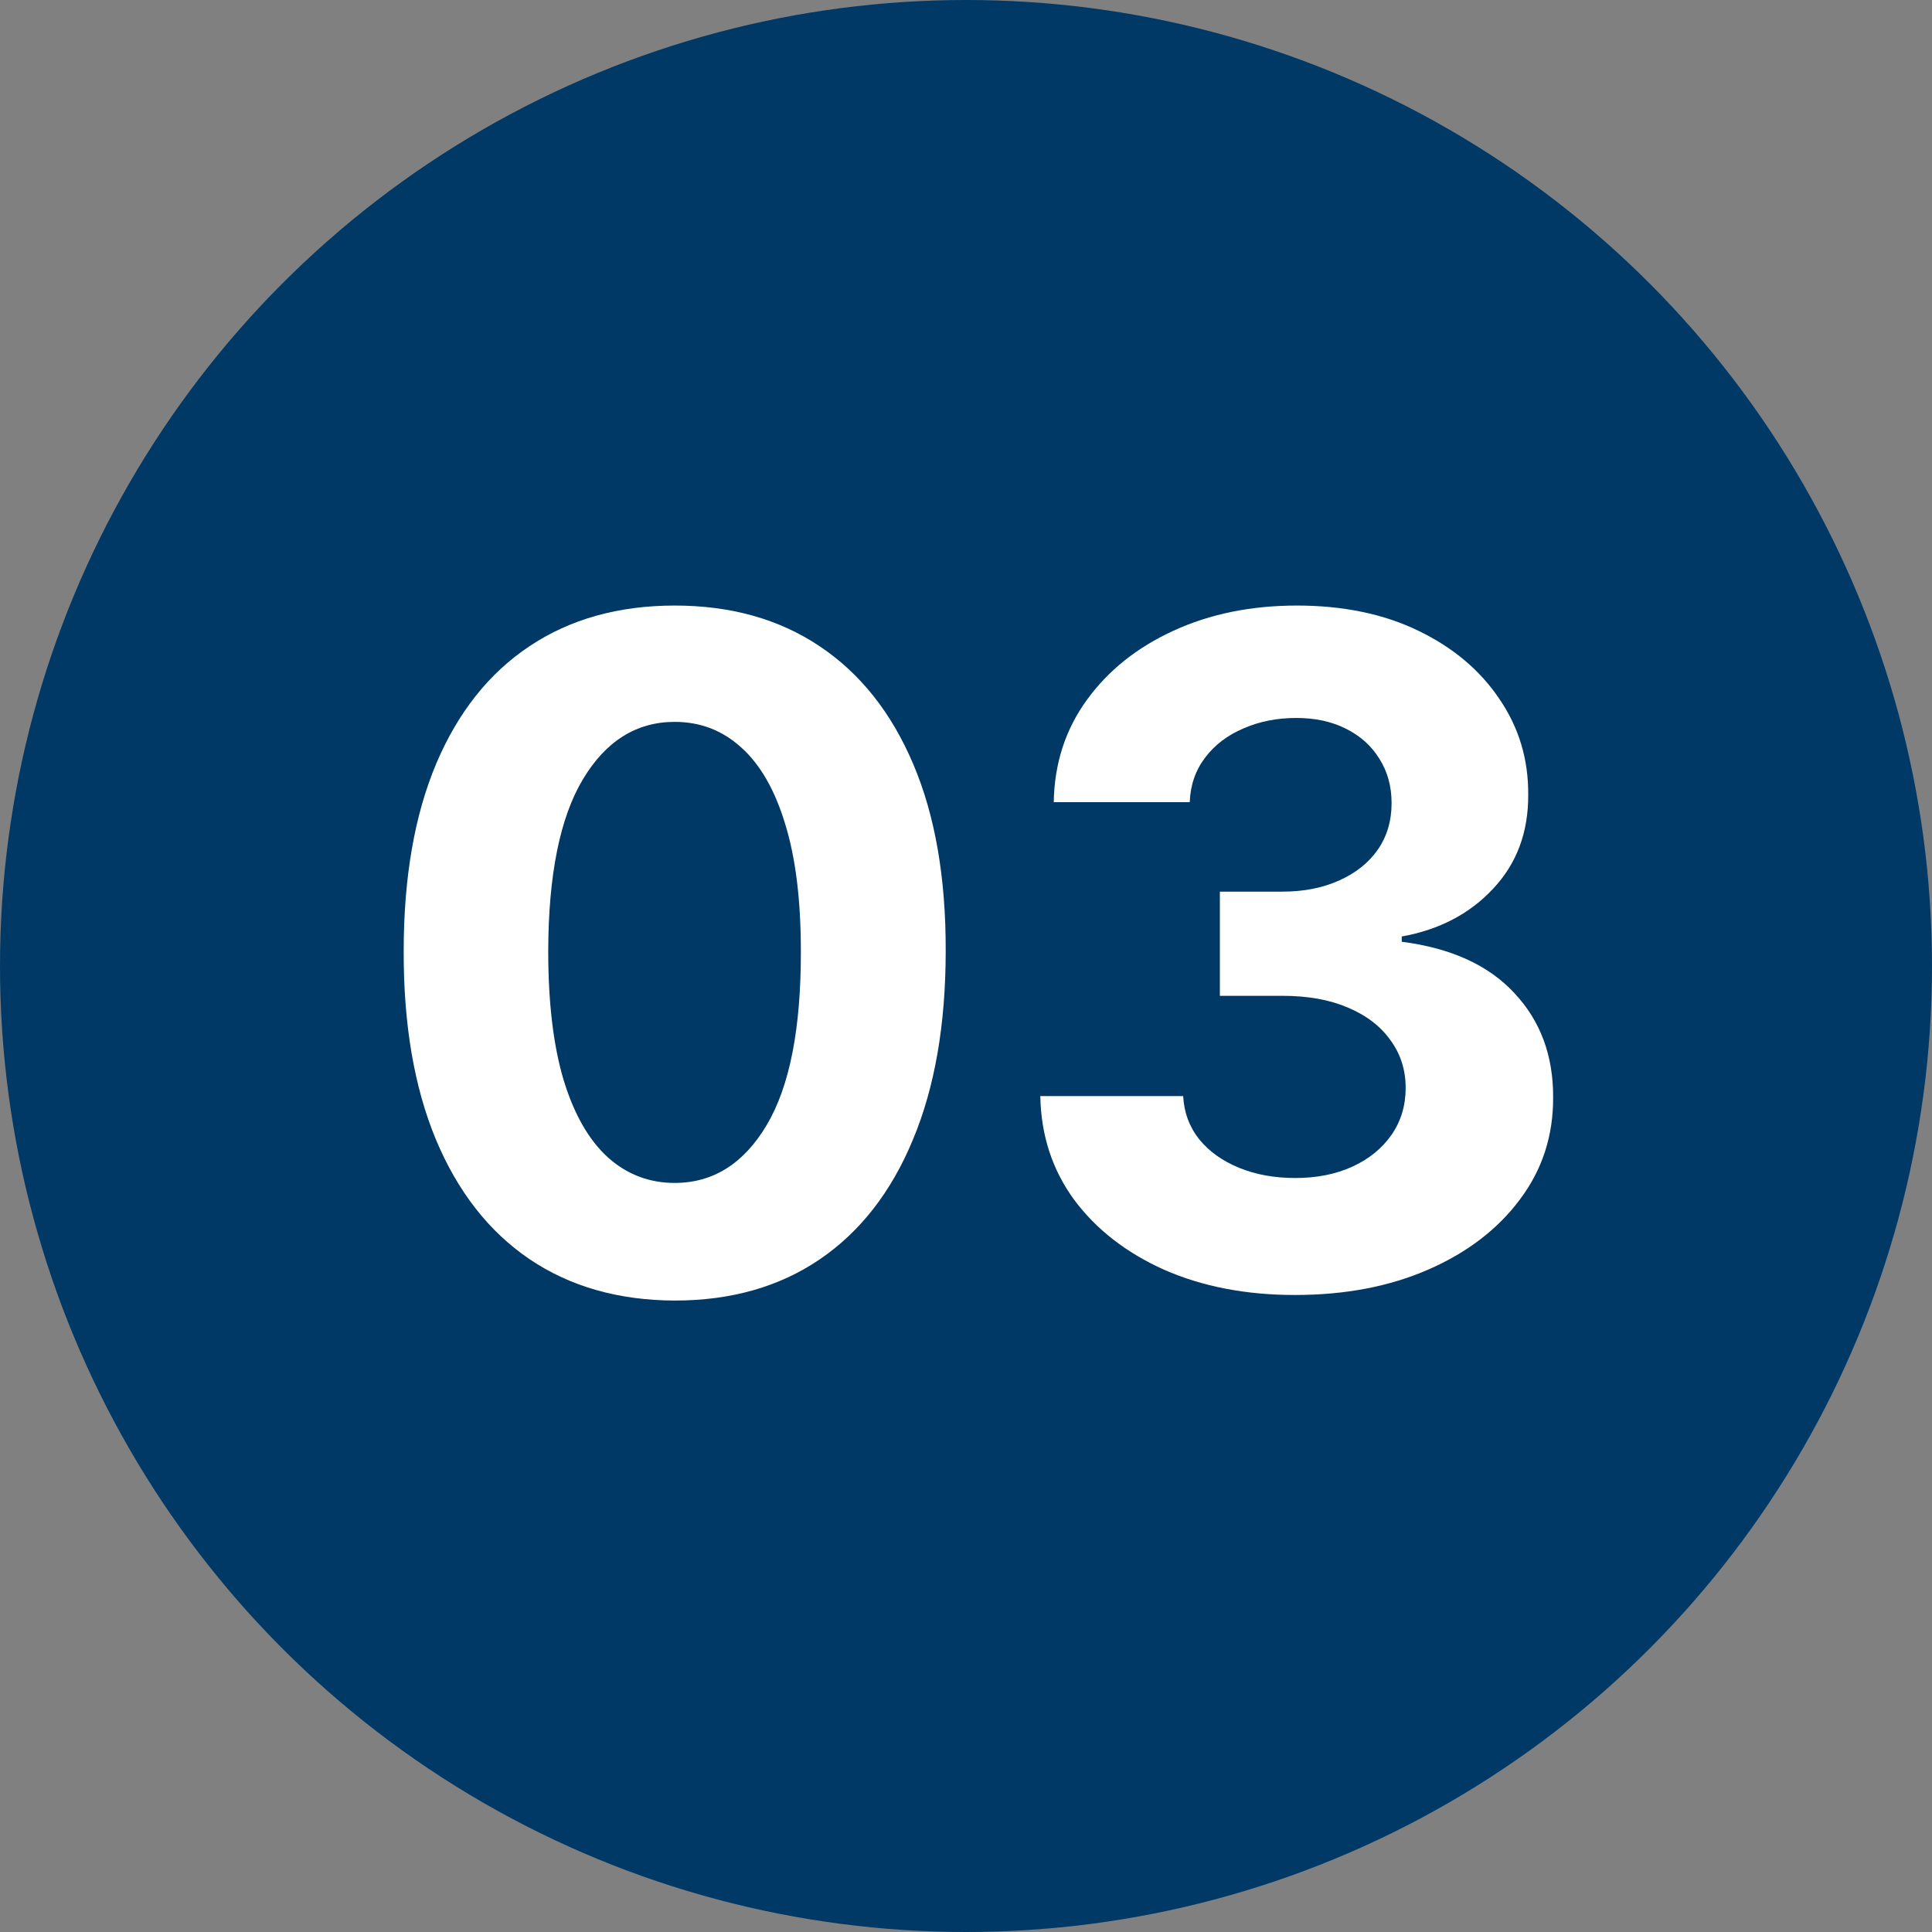 <svg width="67" height="67" viewBox="0 0 67 67" fill="none" xmlns="http://www.w3.org/2000/svg">
<rect x="0" y="0" width="67" height="67" fill="#808080" stroke="none"/>
<circle cx="33.5" cy="33.5" r="33.5" fill="#003966"/>
<path d="M44.906 44.909C43.209 44.909 41.698 44.617 40.372 44.034C39.054 43.443 38.012 42.633 37.247 41.602C36.49 40.564 36.1 39.367 36.077 38.011H41.031C41.062 38.58 41.247 39.08 41.588 39.511C41.937 39.936 42.399 40.265 42.975 40.5C43.55 40.735 44.198 40.852 44.918 40.852C45.668 40.852 46.331 40.72 46.906 40.455C47.482 40.189 47.933 39.822 48.259 39.352C48.584 38.883 48.747 38.341 48.747 37.727C48.747 37.106 48.573 36.557 48.225 36.08C47.884 35.595 47.391 35.216 46.747 34.943C46.111 34.67 45.353 34.534 44.475 34.534H42.304V30.921H44.475C45.217 30.921 45.872 30.792 46.441 30.534C47.016 30.276 47.463 29.921 47.781 29.466C48.1 29.004 48.259 28.466 48.259 27.852C48.259 27.269 48.118 26.758 47.838 26.318C47.566 25.871 47.179 25.523 46.679 25.273C46.187 25.023 45.611 24.898 44.952 24.898C44.285 24.898 43.675 25.019 43.122 25.261C42.569 25.496 42.126 25.833 41.793 26.273C41.459 26.712 41.281 27.227 41.259 27.818H36.543C36.566 26.477 36.948 25.296 37.691 24.273C38.433 23.25 39.433 22.451 40.691 21.875C41.956 21.292 43.384 21 44.975 21C46.581 21 47.986 21.292 49.191 21.875C50.395 22.458 51.331 23.246 51.997 24.239C52.672 25.224 53.005 26.329 52.997 27.557C53.005 28.86 52.6 29.947 51.781 30.818C50.971 31.689 49.914 32.242 48.611 32.477V32.659C50.323 32.879 51.626 33.474 52.52 34.443C53.422 35.405 53.868 36.61 53.861 38.057C53.868 39.383 53.486 40.561 52.713 41.591C51.948 42.621 50.891 43.432 49.543 44.023C48.194 44.614 46.649 44.909 44.906 44.909Z" fill="white"/>
<path d="M23.398 45.102C21.443 45.095 19.762 44.614 18.352 43.659C16.951 42.705 15.871 41.322 15.114 39.511C14.364 37.701 13.992 35.523 14 32.977C14 30.439 14.375 28.276 15.125 26.489C15.883 24.701 16.962 23.341 18.364 22.409C19.773 21.47 21.451 21 23.398 21C25.345 21 27.019 21.47 28.421 22.409C29.83 23.349 30.913 24.712 31.671 26.5C32.428 28.28 32.803 30.439 32.796 32.977C32.796 35.53 32.417 37.712 31.659 39.523C30.909 41.333 29.833 42.716 28.432 43.67C27.03 44.625 25.352 45.102 23.398 45.102ZM23.398 41.023C24.731 41.023 25.796 40.352 26.591 39.011C27.387 37.67 27.78 35.659 27.773 32.977C27.773 31.212 27.591 29.742 27.227 28.568C26.871 27.394 26.364 26.511 25.705 25.921C25.053 25.329 24.284 25.034 23.398 25.034C22.072 25.034 21.012 25.697 20.216 27.023C19.421 28.349 19.019 30.333 19.012 32.977C19.012 34.765 19.189 36.258 19.546 37.455C19.909 38.644 20.421 39.538 21.08 40.136C21.739 40.727 22.512 41.023 23.398 41.023Z" fill="white"/>
</svg>
